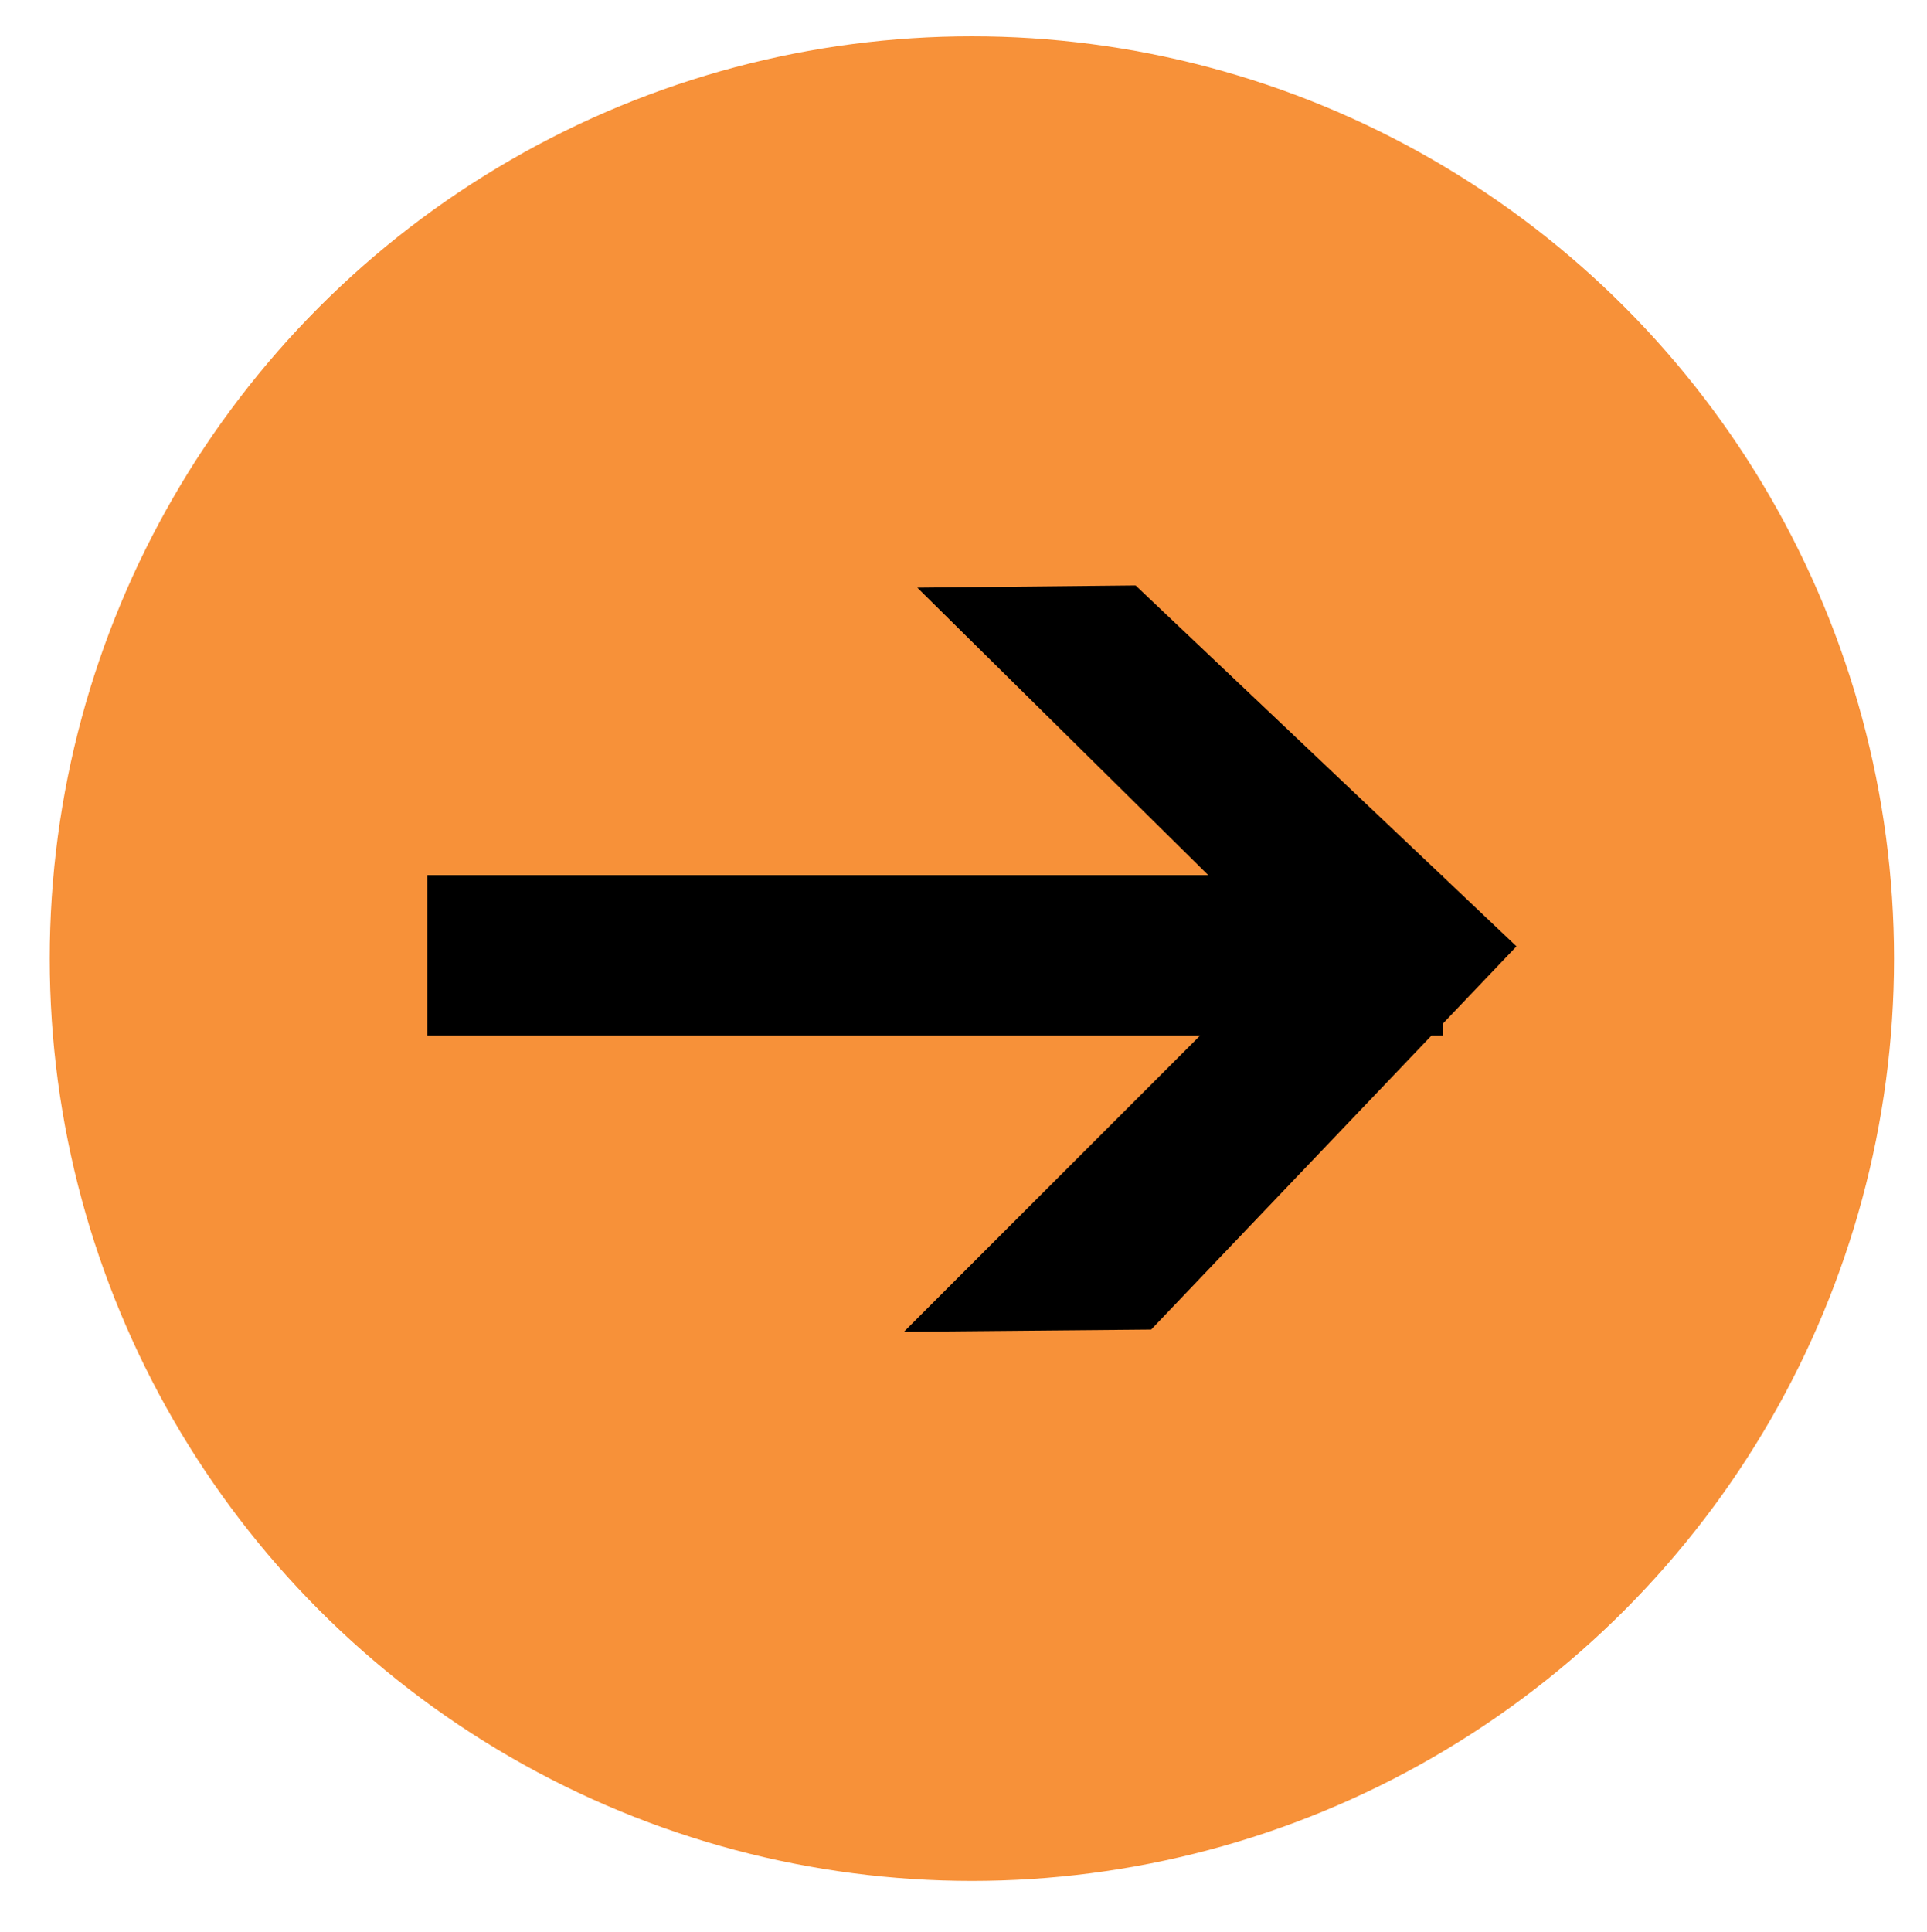 <?xml version="1.0" encoding="utf-8"?>
<!-- Generator: Adobe Illustrator 16.0.0, SVG Export Plug-In . SVG Version: 6.00 Build 0)  -->
<!DOCTYPE svg PUBLIC "-//W3C//DTD SVG 1.1//EN" "http://www.w3.org/Graphics/SVG/1.1/DTD/svg11.dtd">
<svg version="1.1" id="Layer_1" xmlns="http://www.w3.org/2000/svg" xmlns:xlink="http://www.w3.org/1999/xlink" x="0px" y="0px"
	 width="593.97px" height="595.28px" viewBox="0 0 593.97 595.28" enable-background="new 0 0 593.97 595.28" xml:space="preserve">
<circle fill="#F79139" cx="299.568" cy="295.42" r="284.236"/>
<polygon points="444.783,315.406 467.44,291.644 444.783,270.178 444.783,269.673 444.249,269.673 350.033,180.416 282.747,181.102 
	372.403,269.673 131.695,269.673 131.695,319.107 369.944,319.107 278.626,410.425 354.838,409.738 441.253,319.107 
	444.783,319.107 "/>
</svg>
